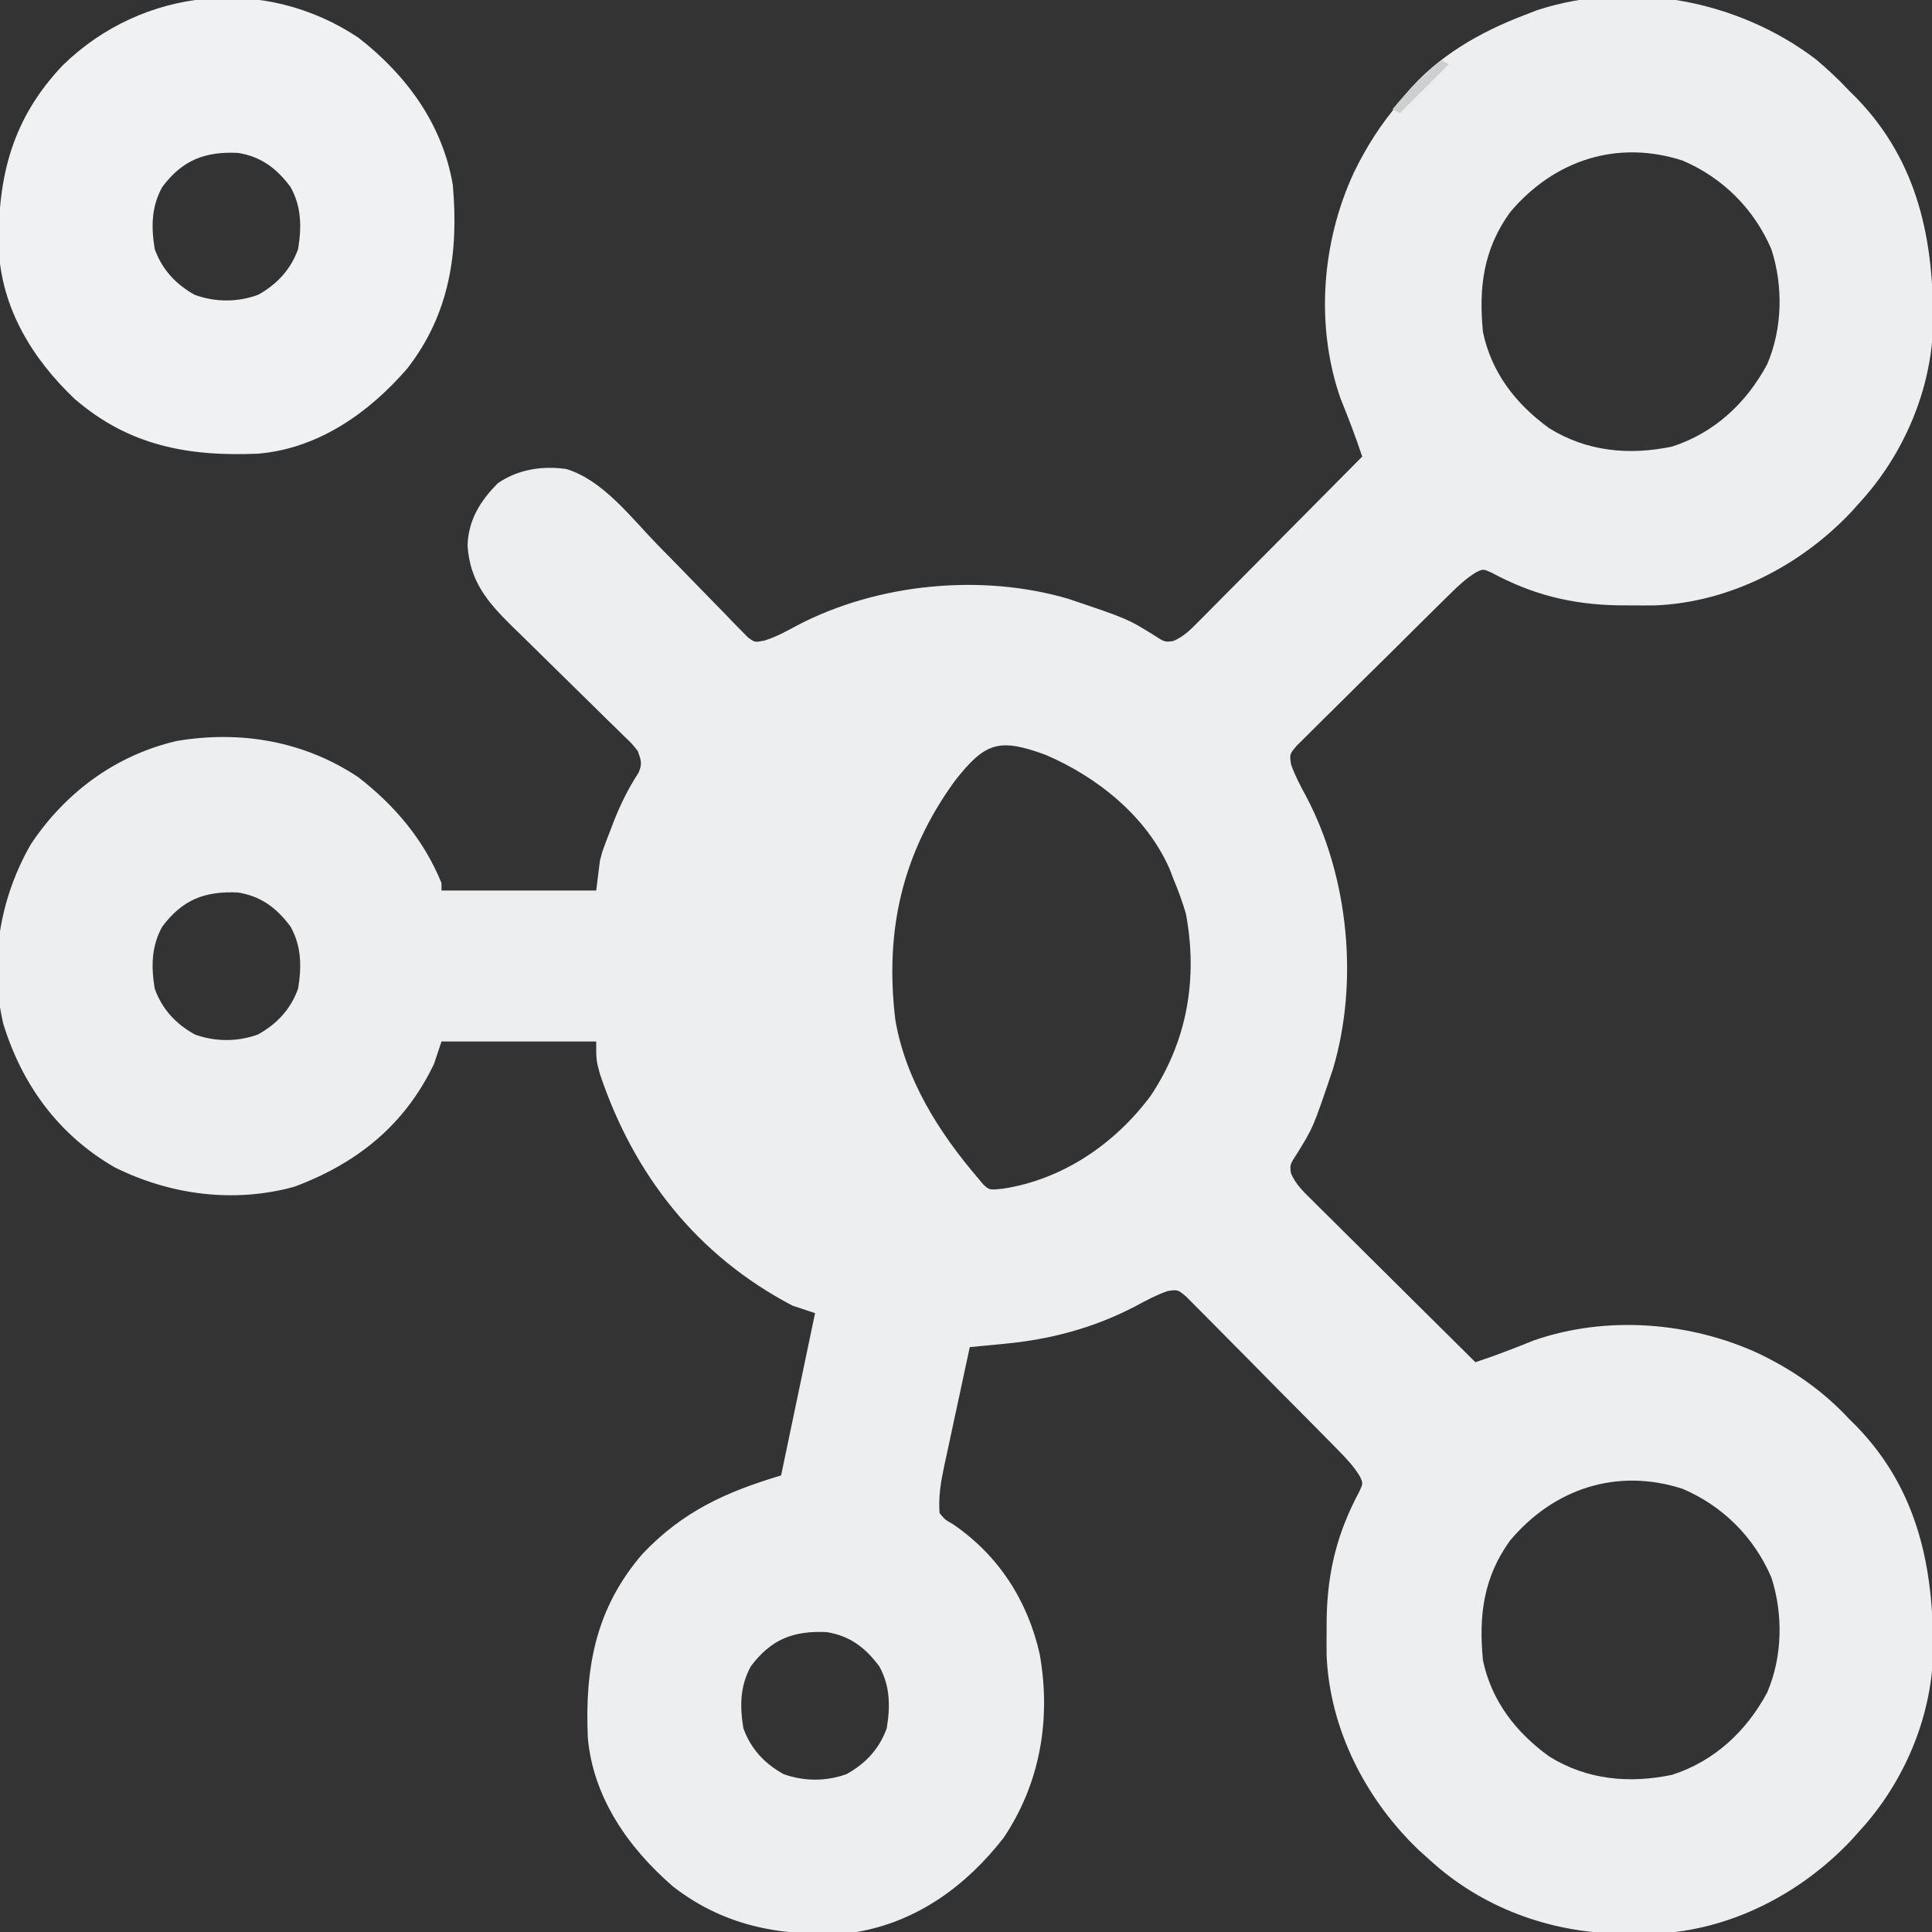 <?xml version="1.0" encoding="UTF-8"?>
<svg version="1.1" xmlns="http://www.w3.org/2000/svg" width="512" height="512">
<rect width="100%" height="100%" fill="#333333" stroke="none"/>
<path d="M0 0 C3.115 2.617 6.039 5.331 8.812 8.312 C9.479 8.974 10.145 9.635 10.832 10.316 C27.16 27.201 31.36 47.976 31.082 70.766 C30.593 87.707 23.277 104.773 11.812 117.312 C11.012 118.205 10.211 119.097 9.387 120.016 C-4.017 134.215 -22.783 143.936 -42.52 144.746 C-44.68 144.769 -46.84 144.77 -49 144.75 C-50.705 144.74 -50.705 144.74 -52.444 144.729 C-64.718 144.496 -75.038 141.92 -85.918 136.07 C-88.123 135.072 -88.123 135.072 -90.03 135.986 C-92.707 137.632 -94.731 139.57 -96.972 141.775 C-97.433 142.225 -97.893 142.676 -98.368 143.14 C-99.882 144.626 -101.389 146.119 -102.895 147.613 C-103.945 148.652 -104.995 149.691 -106.046 150.73 C-108.243 152.906 -110.435 155.086 -112.625 157.269 C-115.434 160.067 -118.261 162.846 -121.093 165.621 C-123.267 167.759 -125.428 169.909 -127.586 172.063 C-128.622 173.094 -129.664 174.12 -130.711 175.141 C-132.172 176.567 -133.611 178.014 -135.05 179.462 C-135.875 180.28 -136.7 181.098 -137.55 181.94 C-139.463 184.193 -139.463 184.193 -139.037 186.931 C-137.947 189.988 -136.491 192.713 -134.938 195.562 C-123.782 216.849 -121.089 244.483 -127.914 267.543 C-133.166 283.09 -133.166 283.09 -137.438 289.992 C-139.371 292.969 -139.371 292.969 -139.079 295.216 C-137.822 298.172 -135.946 299.912 -133.668 302.173 C-133.199 302.642 -132.731 303.11 -132.249 303.593 C-130.703 305.137 -129.146 306.67 -127.59 308.203 C-126.514 309.273 -125.44 310.343 -124.366 311.414 C-121.54 314.229 -118.705 317.034 -115.868 319.838 C-112.974 322.702 -110.088 325.574 -107.201 328.445 C-101.538 334.076 -95.866 339.697 -90.188 345.312 C-84.934 343.583 -79.827 341.6 -74.699 339.531 C-55.429 332.843 -33.239 334.593 -14.922 343.1 C-5.847 347.509 1.911 352.893 8.812 360.312 C9.479 360.974 10.145 361.635 10.832 362.316 C27.16 379.201 31.36 399.976 31.082 422.766 C30.593 439.707 23.277 456.773 11.812 469.312 C11.012 470.205 10.211 471.097 9.387 472.016 C-4.017 486.215 -22.783 495.936 -42.52 496.746 C-44.68 496.77 -46.84 496.771 -49 496.75 C-50.14 496.741 -51.28 496.732 -52.455 496.723 C-70.754 496.348 -88.55 489.78 -102.188 477.312 C-103.08 476.512 -103.972 475.711 -104.891 474.887 C-119.09 461.483 -128.811 442.717 -129.621 422.98 C-129.644 420.82 -129.645 418.66 -129.625 416.5 C-129.618 415.364 -129.611 414.227 -129.604 413.056 C-129.371 400.782 -126.795 390.462 -120.945 379.582 C-119.947 377.377 -119.947 377.377 -120.861 375.47 C-122.507 372.793 -124.445 370.769 -126.65 368.528 C-127.1 368.067 -127.551 367.607 -128.015 367.132 C-129.501 365.618 -130.994 364.111 -132.488 362.605 C-133.527 361.555 -134.566 360.505 -135.605 359.454 C-137.781 357.257 -139.961 355.065 -142.144 352.875 C-144.942 350.066 -147.721 347.239 -150.496 344.407 C-152.634 342.233 -154.784 340.072 -156.938 337.914 C-157.969 336.878 -158.995 335.836 -160.016 334.789 C-161.442 333.328 -162.889 331.889 -164.337 330.45 C-165.155 329.625 -165.973 328.8 -166.815 327.95 C-169.068 326.037 -169.068 326.037 -171.806 326.463 C-174.863 327.553 -177.588 329.009 -180.438 330.562 C-191.533 336.3 -202.821 339.3 -215.238 340.449 C-216.105 340.535 -216.971 340.62 -217.864 340.708 C-219.971 340.916 -222.079 341.115 -224.188 341.312 C-225.335 346.613 -226.474 351.915 -227.605 357.218 C-227.991 359.021 -228.379 360.823 -228.77 362.625 C-229.331 365.22 -229.885 367.817 -230.438 370.414 C-230.612 371.214 -230.787 372.015 -230.968 372.839 C-231.855 377.051 -232.533 380.981 -232.188 385.312 C-230.727 387.067 -230.727 387.067 -228.625 388.25 C-216.595 396.468 -208.867 408.424 -205.657 422.667 C-202.611 439.836 -205.48 456.795 -215.188 471.312 C-225.052 483.988 -238.041 493.57 -254.188 496.312 C-272.045 497.884 -288.369 495.51 -302.848 484.242 C-314.593 474.074 -324.005 460.744 -325.406 444.824 C-326.225 426.28 -323.361 410.484 -310.875 396.062 C-300.234 384.873 -288.949 379.741 -274.188 375.312 C-271.217 361.123 -268.248 346.933 -265.188 332.312 C-267.168 331.652 -269.147 330.993 -271.188 330.312 C-296.387 317.1 -313.232 295.715 -322.191 268.957 C-323.188 265.312 -323.188 265.312 -323.188 260.312 C-336.717 260.312 -350.248 260.312 -364.188 260.312 C-364.848 262.293 -365.507 264.272 -366.188 266.312 C-373.986 282.53 -386.549 292.592 -403.188 298.812 C-419.292 303.233 -436.123 300.98 -450.875 293.625 C-465.672 285.053 -475.361 271.798 -480.332 255.578 C-484.133 239.324 -481.226 222.234 -472.945 207.941 C-463.806 194.274 -450.522 184.458 -434.408 180.69 C-417.414 177.803 -400.548 180.711 -386.188 190.312 C-376.459 197.884 -368.889 206.851 -364.188 218.312 C-364.188 218.972 -364.188 219.632 -364.188 220.312 C-350.658 220.312 -337.127 220.312 -323.188 220.312 C-322.858 217.673 -322.527 215.032 -322.188 212.312 C-321.603 210.078 -321.603 210.078 -320.953 208.348 C-320.711 207.697 -320.469 207.046 -320.219 206.376 C-319.961 205.716 -319.703 205.055 -319.438 204.375 C-319.174 203.68 -318.91 202.985 -318.638 202.269 C-316.825 197.607 -314.717 193.306 -311.973 189.109 C-310.92 186.699 -311.29 185.768 -312.188 183.312 C-313.811 181.276 -313.811 181.276 -315.909 179.298 C-316.697 178.52 -317.485 177.742 -318.297 176.94 C-319.154 176.108 -320.011 175.276 -320.895 174.418 C-321.771 173.552 -322.648 172.687 -323.552 171.795 C-326.361 169.023 -329.179 166.26 -332 163.5 C-335.703 159.877 -339.395 156.245 -343.082 152.605 C-343.933 151.779 -344.784 150.953 -345.661 150.102 C-352.175 143.669 -356.699 138.218 -357.285 128.801 C-357.019 122.012 -353.889 117.014 -349.188 112.312 C-343.811 108.687 -337.503 107.694 -331.117 108.609 C-321.391 111.523 -313.826 121.63 -306.949 128.664 C-306.215 129.413 -305.481 130.162 -304.725 130.933 C-301.656 134.066 -298.587 137.2 -295.542 140.356 C-293.295 142.681 -291.031 144.986 -288.762 147.289 C-287.732 148.37 -287.732 148.37 -286.681 149.473 C-285.709 150.45 -285.709 150.45 -284.718 151.448 C-284.155 152.027 -283.592 152.606 -283.012 153.203 C-281.179 154.565 -281.179 154.565 -278.651 154.082 C-275.509 153.101 -272.828 151.638 -269.938 150.062 C-248.651 138.907 -221.017 136.214 -197.957 143.039 C-182.41 148.291 -182.41 148.291 -175.508 152.562 C-172.531 154.496 -172.531 154.496 -170.284 154.204 C-167.328 152.947 -165.588 151.071 -163.327 148.793 C-162.858 148.324 -162.39 147.856 -161.907 147.374 C-160.363 145.828 -158.83 144.271 -157.297 142.715 C-156.227 141.639 -155.157 140.565 -154.086 139.491 C-151.271 136.665 -148.466 133.83 -145.662 130.993 C-142.798 128.099 -139.926 125.213 -137.055 122.326 C-131.424 116.663 -125.803 110.991 -120.188 105.312 C-121.917 100.059 -123.9 94.952 -125.969 89.824 C-132.656 70.555 -130.909 48.363 -122.399 30.047 C-119.058 23.168 -115.206 17.108 -110.188 11.312 C-109.591 10.52 -108.994 9.727 -108.379 8.91 C-100.179 -0.81 -88.927 -7.233 -77.188 -11.688 C-76.076 -12.121 -74.965 -12.554 -73.82 -13 C-49.05 -21.088 -20.585 -15.635 0 0 Z M-81 40.562 C-88.094 50.379 -89.341 60.527 -88.188 72.312 C-85.93 83.093 -79.443 91.424 -70.613 97.805 C-60.637 104.006 -49.415 105.036 -38.035 102.652 C-26.85 99.029 -18.385 91.124 -12.867 80.855 C-8.816 71.408 -8.587 60.137 -11.75 50.375 C-16.327 39.702 -24.577 31.452 -35.25 26.875 C-52.667 21.232 -69.394 26.788 -81 40.562 Z M-228.188 191.312 C-242.175 210.606 -246.747 231.109 -243.911 254.606 C-241.237 270.343 -232.383 284.379 -222.188 296.312 C-221.676 296.925 -221.164 297.537 -220.637 298.168 C-218.988 299.713 -218.988 299.713 -215.312 299.312 C-199.53 296.879 -185.723 287.442 -176.281 274.75 C-166.541 260.222 -163.704 243.62 -166.906 226.461 C-167.837 223.315 -168.917 220.337 -170.188 217.312 C-170.515 216.458 -170.842 215.603 -171.18 214.723 C-177.248 200.703 -190.416 190.17 -204.188 184.312 C-216.389 179.872 -220.091 180.945 -228.188 191.312 Z M-438.188 229.875 C-441.101 235.118 -441.144 240.49 -440.188 246.312 C-438.232 251.758 -434.595 255.662 -429.559 258.461 C-424.085 260.427 -418.29 260.427 -412.816 258.461 C-407.78 255.662 -404.143 251.758 -402.188 246.312 C-401.231 240.49 -401.274 235.118 -404.188 229.875 C-407.893 224.931 -411.92 221.849 -418.09 220.836 C-426.937 220.412 -432.846 222.748 -438.188 229.875 Z M-81 392.562 C-88.094 402.379 -89.341 412.527 -88.188 424.312 C-85.93 435.093 -79.443 443.424 -70.613 449.805 C-60.637 456.006 -49.415 457.036 -38.035 454.652 C-26.85 451.029 -18.385 443.124 -12.867 432.855 C-8.816 423.408 -8.587 412.137 -11.75 402.375 C-16.327 391.702 -24.577 383.452 -35.25 378.875 C-52.667 373.232 -69.394 378.788 -81 392.562 Z M-282.188 425.875 C-285.101 431.118 -285.144 436.49 -284.188 442.312 C-282.232 447.758 -278.595 451.662 -273.559 454.461 C-268.085 456.427 -262.29 456.427 -256.816 454.461 C-251.78 451.662 -248.143 447.758 -246.188 442.312 C-245.231 436.49 -245.274 431.118 -248.188 425.875 C-251.893 420.931 -255.92 417.849 -262.09 416.836 C-270.937 416.412 -276.846 418.748 -282.188 425.875 Z " fill="#EDEEEF" transform="translate(481.188,15.688)"/>
<path d="M0 0 C12.675 9.865 22.257 22.854 25 39 C26.572 56.858 24.198 73.182 12.93 87.66 C2.761 99.405 -10.569 108.818 -26.488 110.219 C-45.032 111.038 -60.828 108.173 -75.25 95.688 C-86.449 85.038 -94.639 71.648 -95.336 55.863 C-95.646 36.816 -91.796 21.431 -78.34 7.281 C-57.12 -13.407 -24.742 -16.543 0 0 Z M-52 39.562 C-54.914 44.806 -54.956 50.177 -54 56 C-52.044 61.445 -48.407 65.35 -43.371 68.148 C-37.897 70.114 -32.103 70.114 -26.629 68.148 C-21.593 65.35 -17.956 61.445 -16 56 C-15.044 50.177 -15.086 44.806 -18 39.562 C-21.705 34.619 -25.733 31.536 -31.902 30.523 C-40.75 30.099 -46.658 32.435 -52 39.562 Z " fill="#F0F1F2" transform="translate(95,10)"/>
<path d="M0 0 C0.66 0.33 1.32 0.66 2 1 C-2.29 5.29 -6.58 9.58 -11 14 C-11.66 13.67 -12.32 13.34 -13 13 C-9.058 8.12 -4.88 3.942 0 0 Z " fill="#CED0D0" transform="translate(382,16)"/>
</svg>
